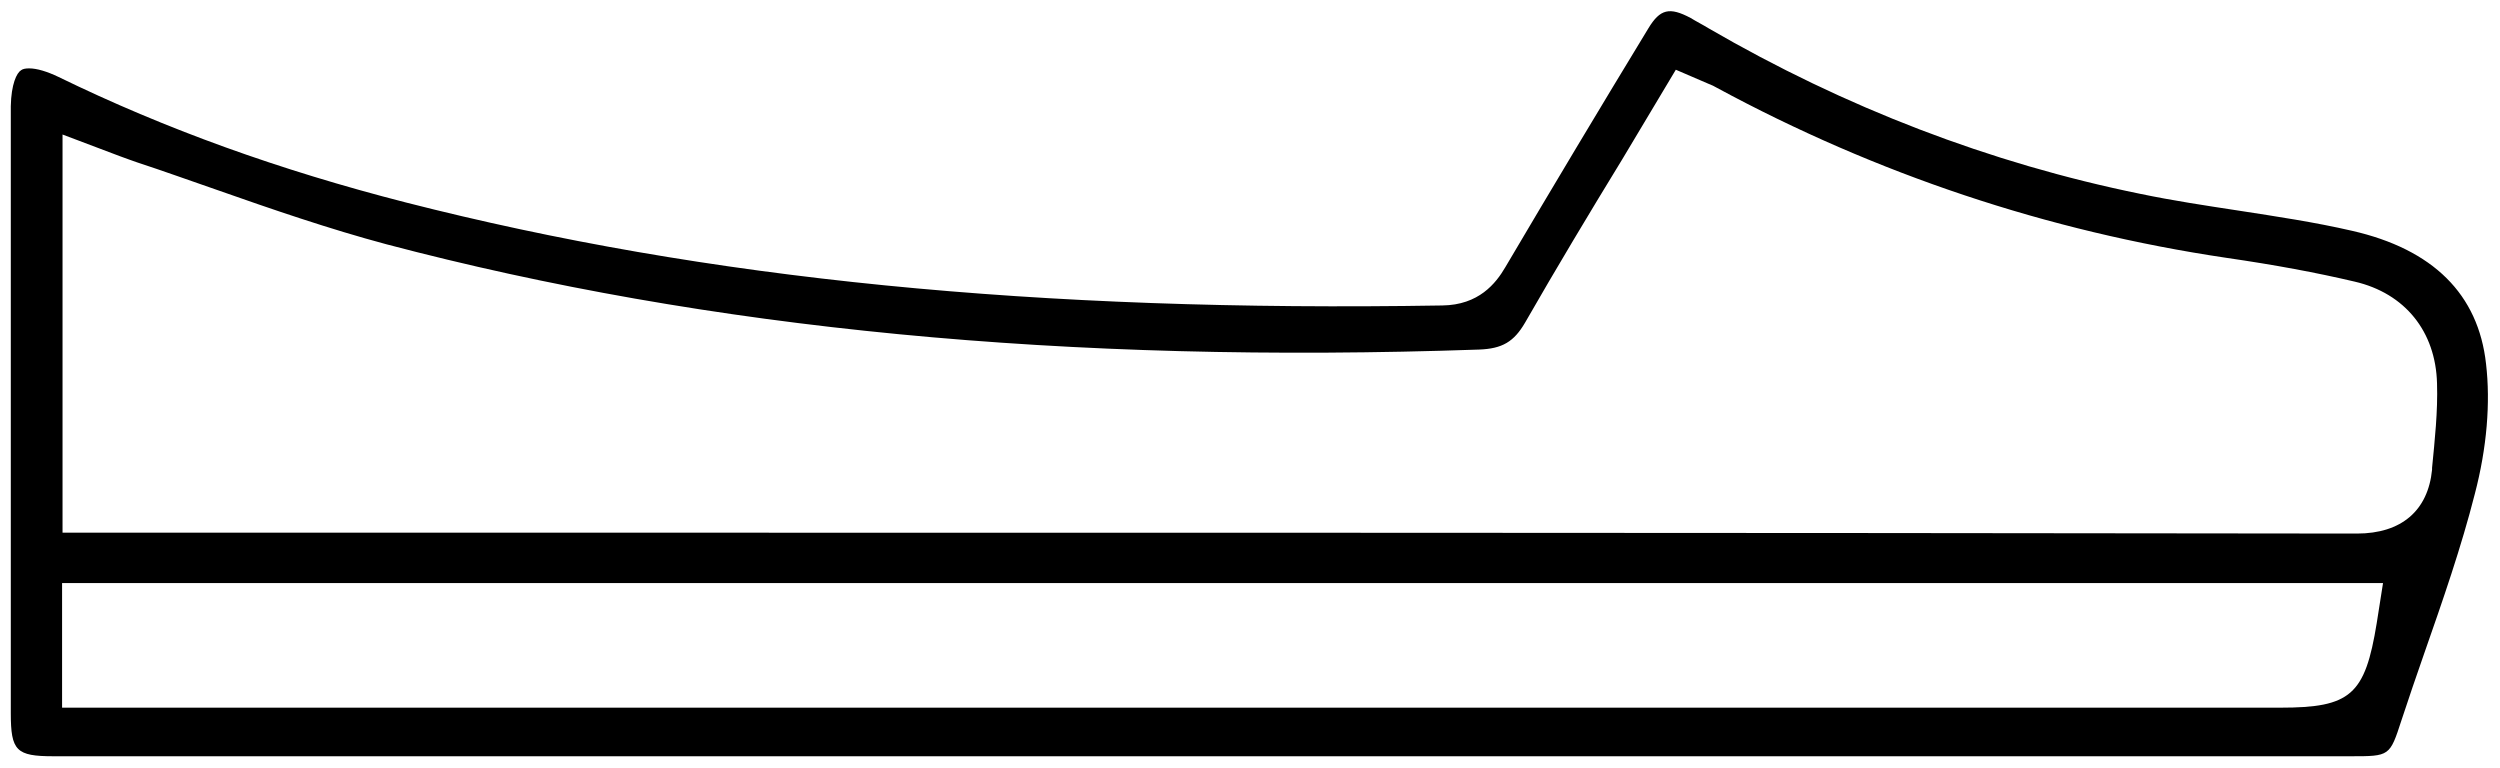 <?xml version="1.0" encoding="utf-8"?>
<!-- Generator: Adobe Illustrator 25.4.1, SVG Export Plug-In . SVG Version: 6.00 Build 0)  -->
<svg version="1.1" id="Layer_1" xmlns="http://www.w3.org/2000/svg" xmlns:xlink="http://www.w3.org/1999/xlink" x="0px" y="0px"
	 viewBox="0 0 55.57 17.06" style="enable-background:new 0 0 55.57 17.06;" xml:space="preserve">
<style type="text/css">
	.st0{fill:#BABABA;}
</style>
<path d="M52.28,5.13c-0.82-0.19-1.69-0.32-2.53-0.45c-0.72-0.11-1.45-0.22-2.17-0.37c-3.34-0.68-6.57-1.92-9.6-3.68
	c-0.13-0.08-0.27-0.15-0.4-0.23c-0.47-0.25-0.68-0.2-0.94,0.23c-1.07,1.76-2.13,3.53-3.18,5.31c-0.21,0.36-0.59,0.84-1.4,0.85
	C23.04,6.94,15.71,6.21,9.02,4.5C6.21,3.78,3.68,2.87,1.3,1.71C1.05,1.59,0.82,1.52,0.65,1.52c-0.08,0-0.14,0.01-0.18,0.04
	c-0.1,0.06-0.22,0.31-0.23,0.8c0,4.5,0,8.99,0,13.49c0,0.84,0.12,0.96,0.95,0.96l25.59,0l25.47,0c0.87,0,0.87,0,1.13-0.8
	c0.16-0.49,0.33-0.98,0.5-1.47c0.42-1.2,0.83-2.38,1.13-3.56c0.27-1.03,0.35-2.03,0.25-2.89C55.09,6.54,54.08,5.54,52.28,5.13z
	 M52.83,13.85c-0.26,1.6-0.58,1.88-2.14,1.88H1.38v-2.77h51.59L52.83,13.85z M54.06,10.4l0,0.04c-0.09,0.91-0.68,1.42-1.67,1.42
	C38,11.84,23.62,11.84,9.23,11.84H1.39V2.99l1.27,0.48c0.14,0.05,0.27,0.1,0.39,0.14c0.58,0.19,1.16,0.4,1.74,0.6
	c1.25,0.44,2.53,0.88,3.8,1.22c7.16,1.89,15.11,2.66,24.29,2.34c0.51-0.02,0.77-0.17,1.02-0.6c0.7-1.22,1.42-2.42,2.16-3.63
	l1.19-1.99l0.72,0.31c0.08,0.03,0.14,0.06,0.19,0.09c3.55,1.92,7.35,3.19,11.32,3.78c1.1,0.16,2.01,0.33,2.86,0.53
	c1.12,0.26,1.8,1.11,1.83,2.26C54.19,9.15,54.12,9.78,54.06,10.4z"/>
</svg>
